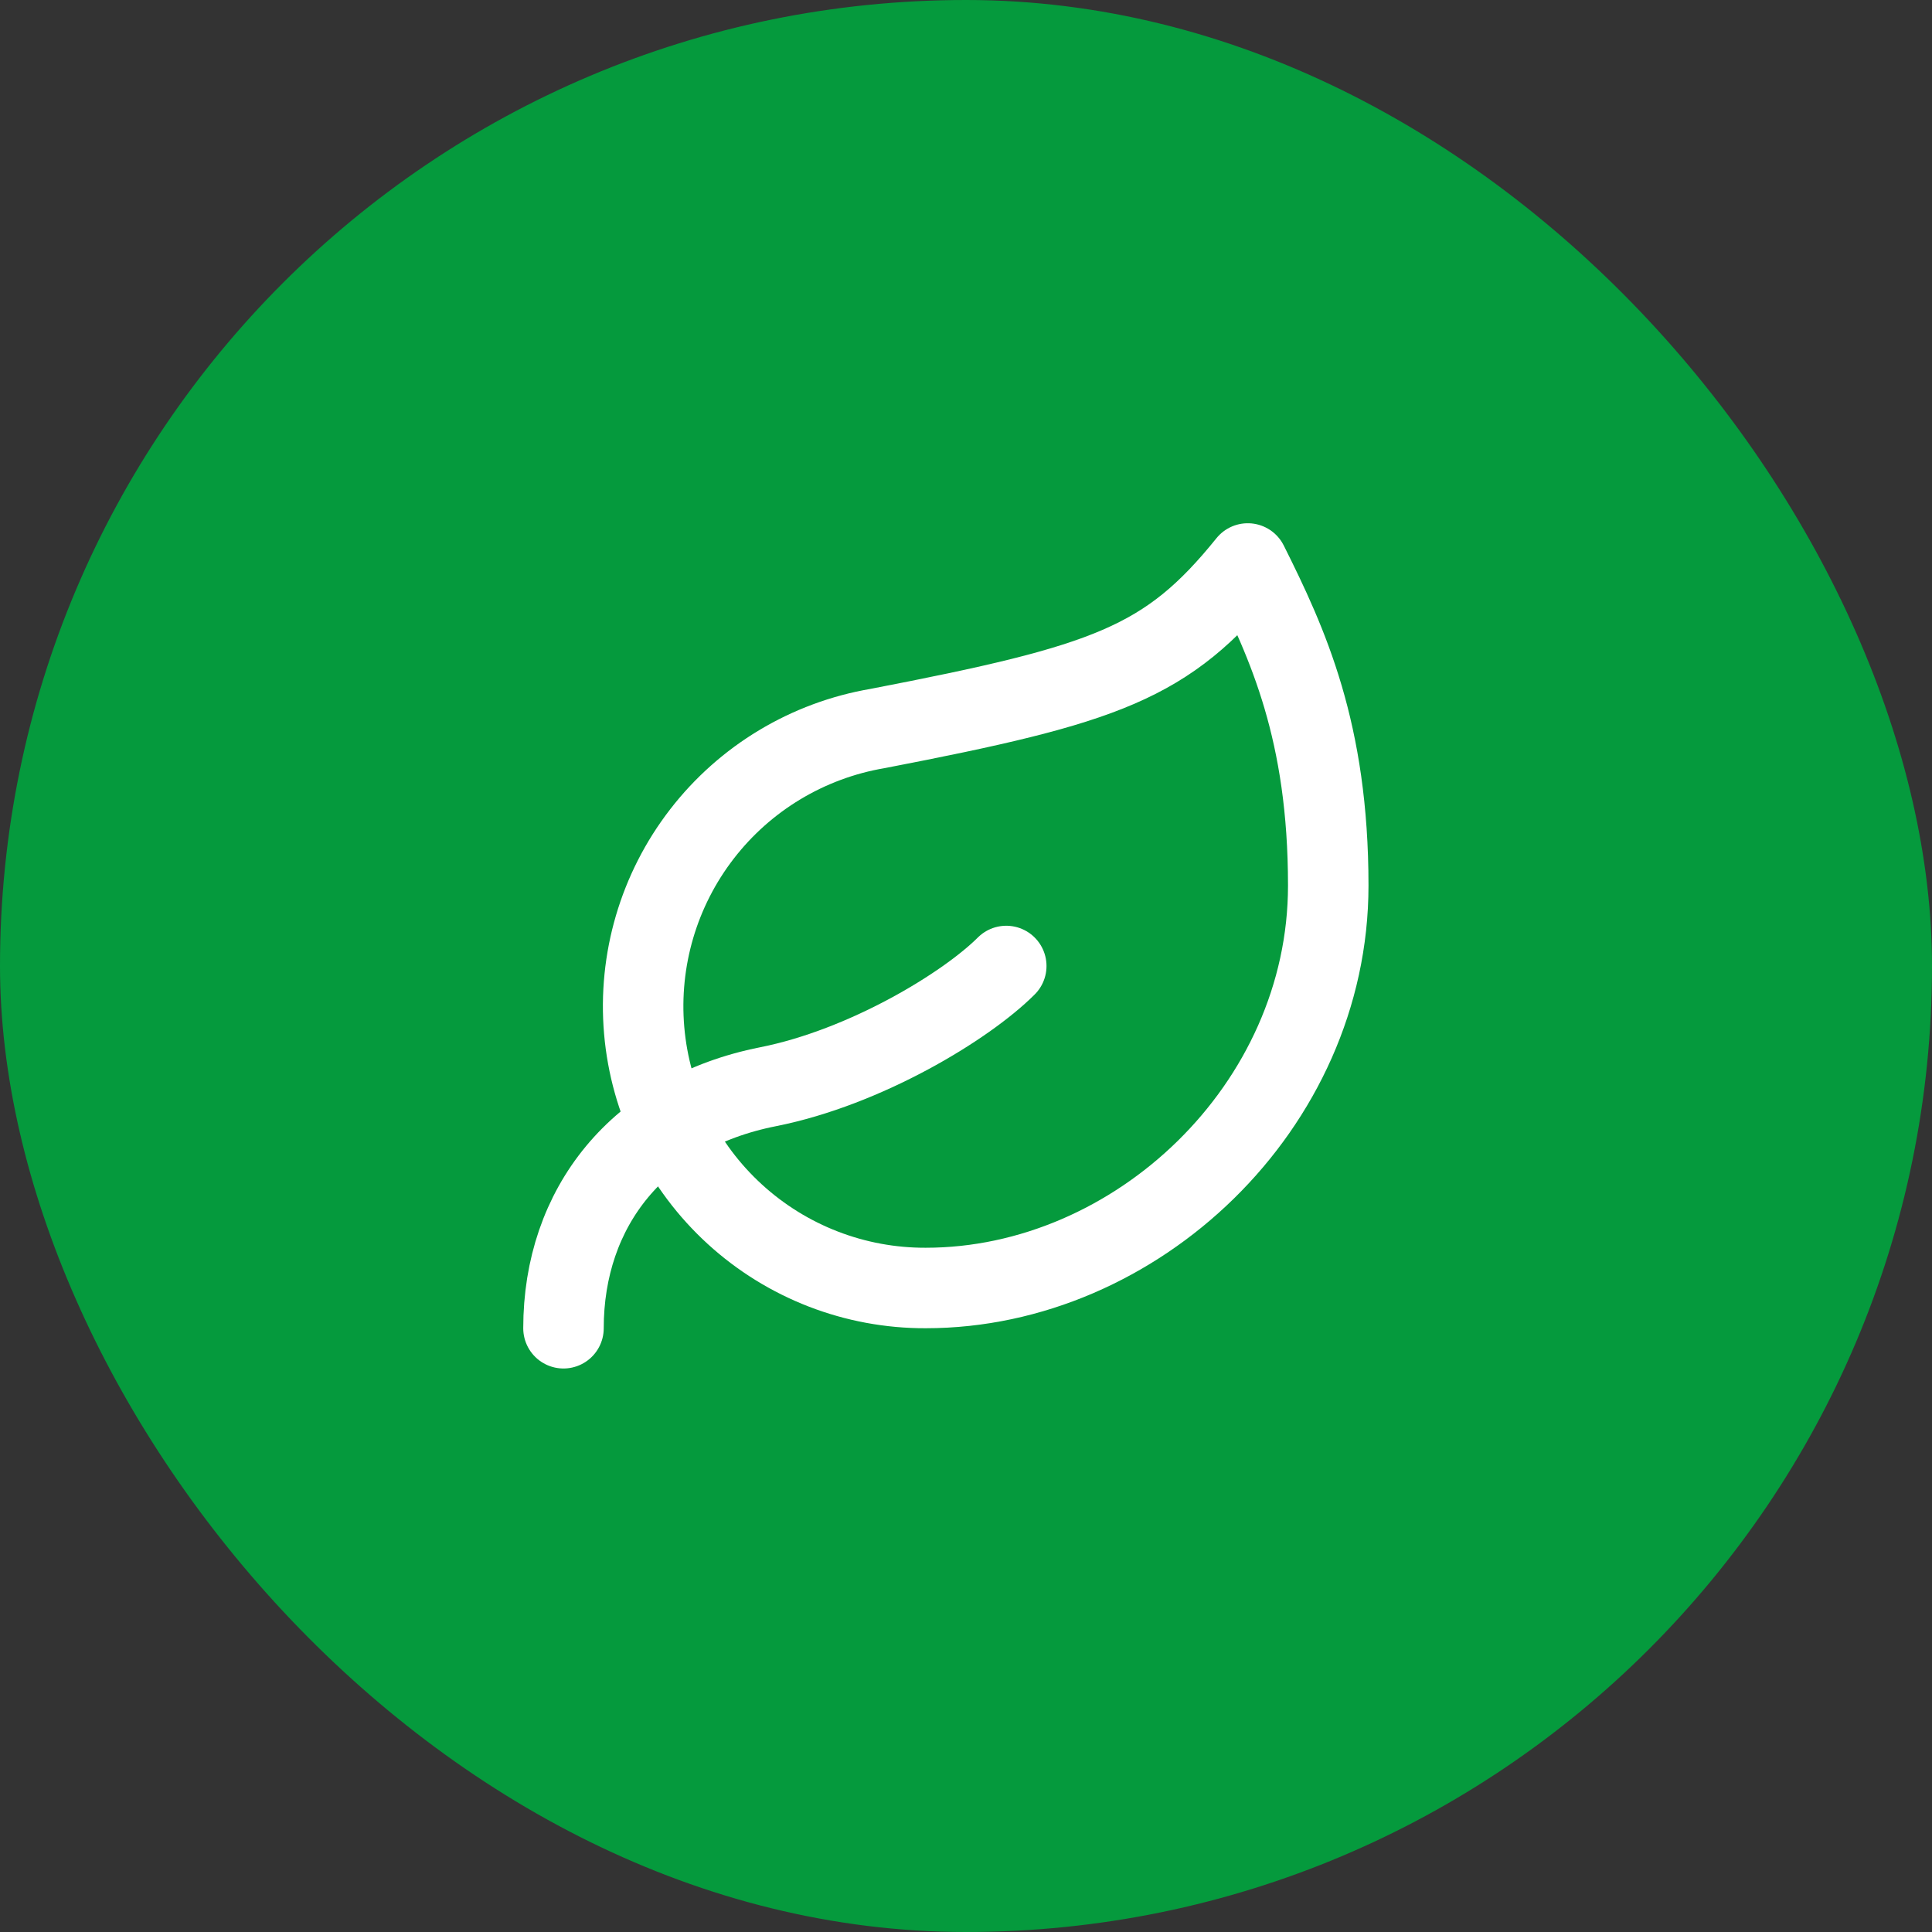 <svg width="56" height="56" viewBox="0 0 56 56" fill="none" xmlns="http://www.w3.org/2000/svg">
<rect x="0" y="0" width="56" height="56" fill="#333333" stroke="none"/>
<rect width="56" height="56" rx="28" fill="#00A63E" fill-opacity="0.9"/>
<path d="M26.833 37.333C24.785 37.34 22.809 36.576 21.297 35.193C19.785 33.81 18.848 31.91 18.672 29.869C18.496 27.828 19.093 25.795 20.346 24.174C21.598 22.553 23.414 21.462 25.433 21.117C32.083 19.833 33.833 19.227 36.167 16.333C37.333 18.667 38.5 21.21 38.5 25.667C38.5 32.083 32.923 37.333 26.833 37.333Z" stroke="white" stroke-width="2.333" stroke-linecap="round" stroke-linejoin="round"/>
<path d="M16.333 38.5C16.333 35 18.492 32.247 22.26 31.5C25.083 30.94 28 29.167 29.167 28" stroke="white" stroke-width="2.333" stroke-linecap="round" stroke-linejoin="round"/>
</svg>
